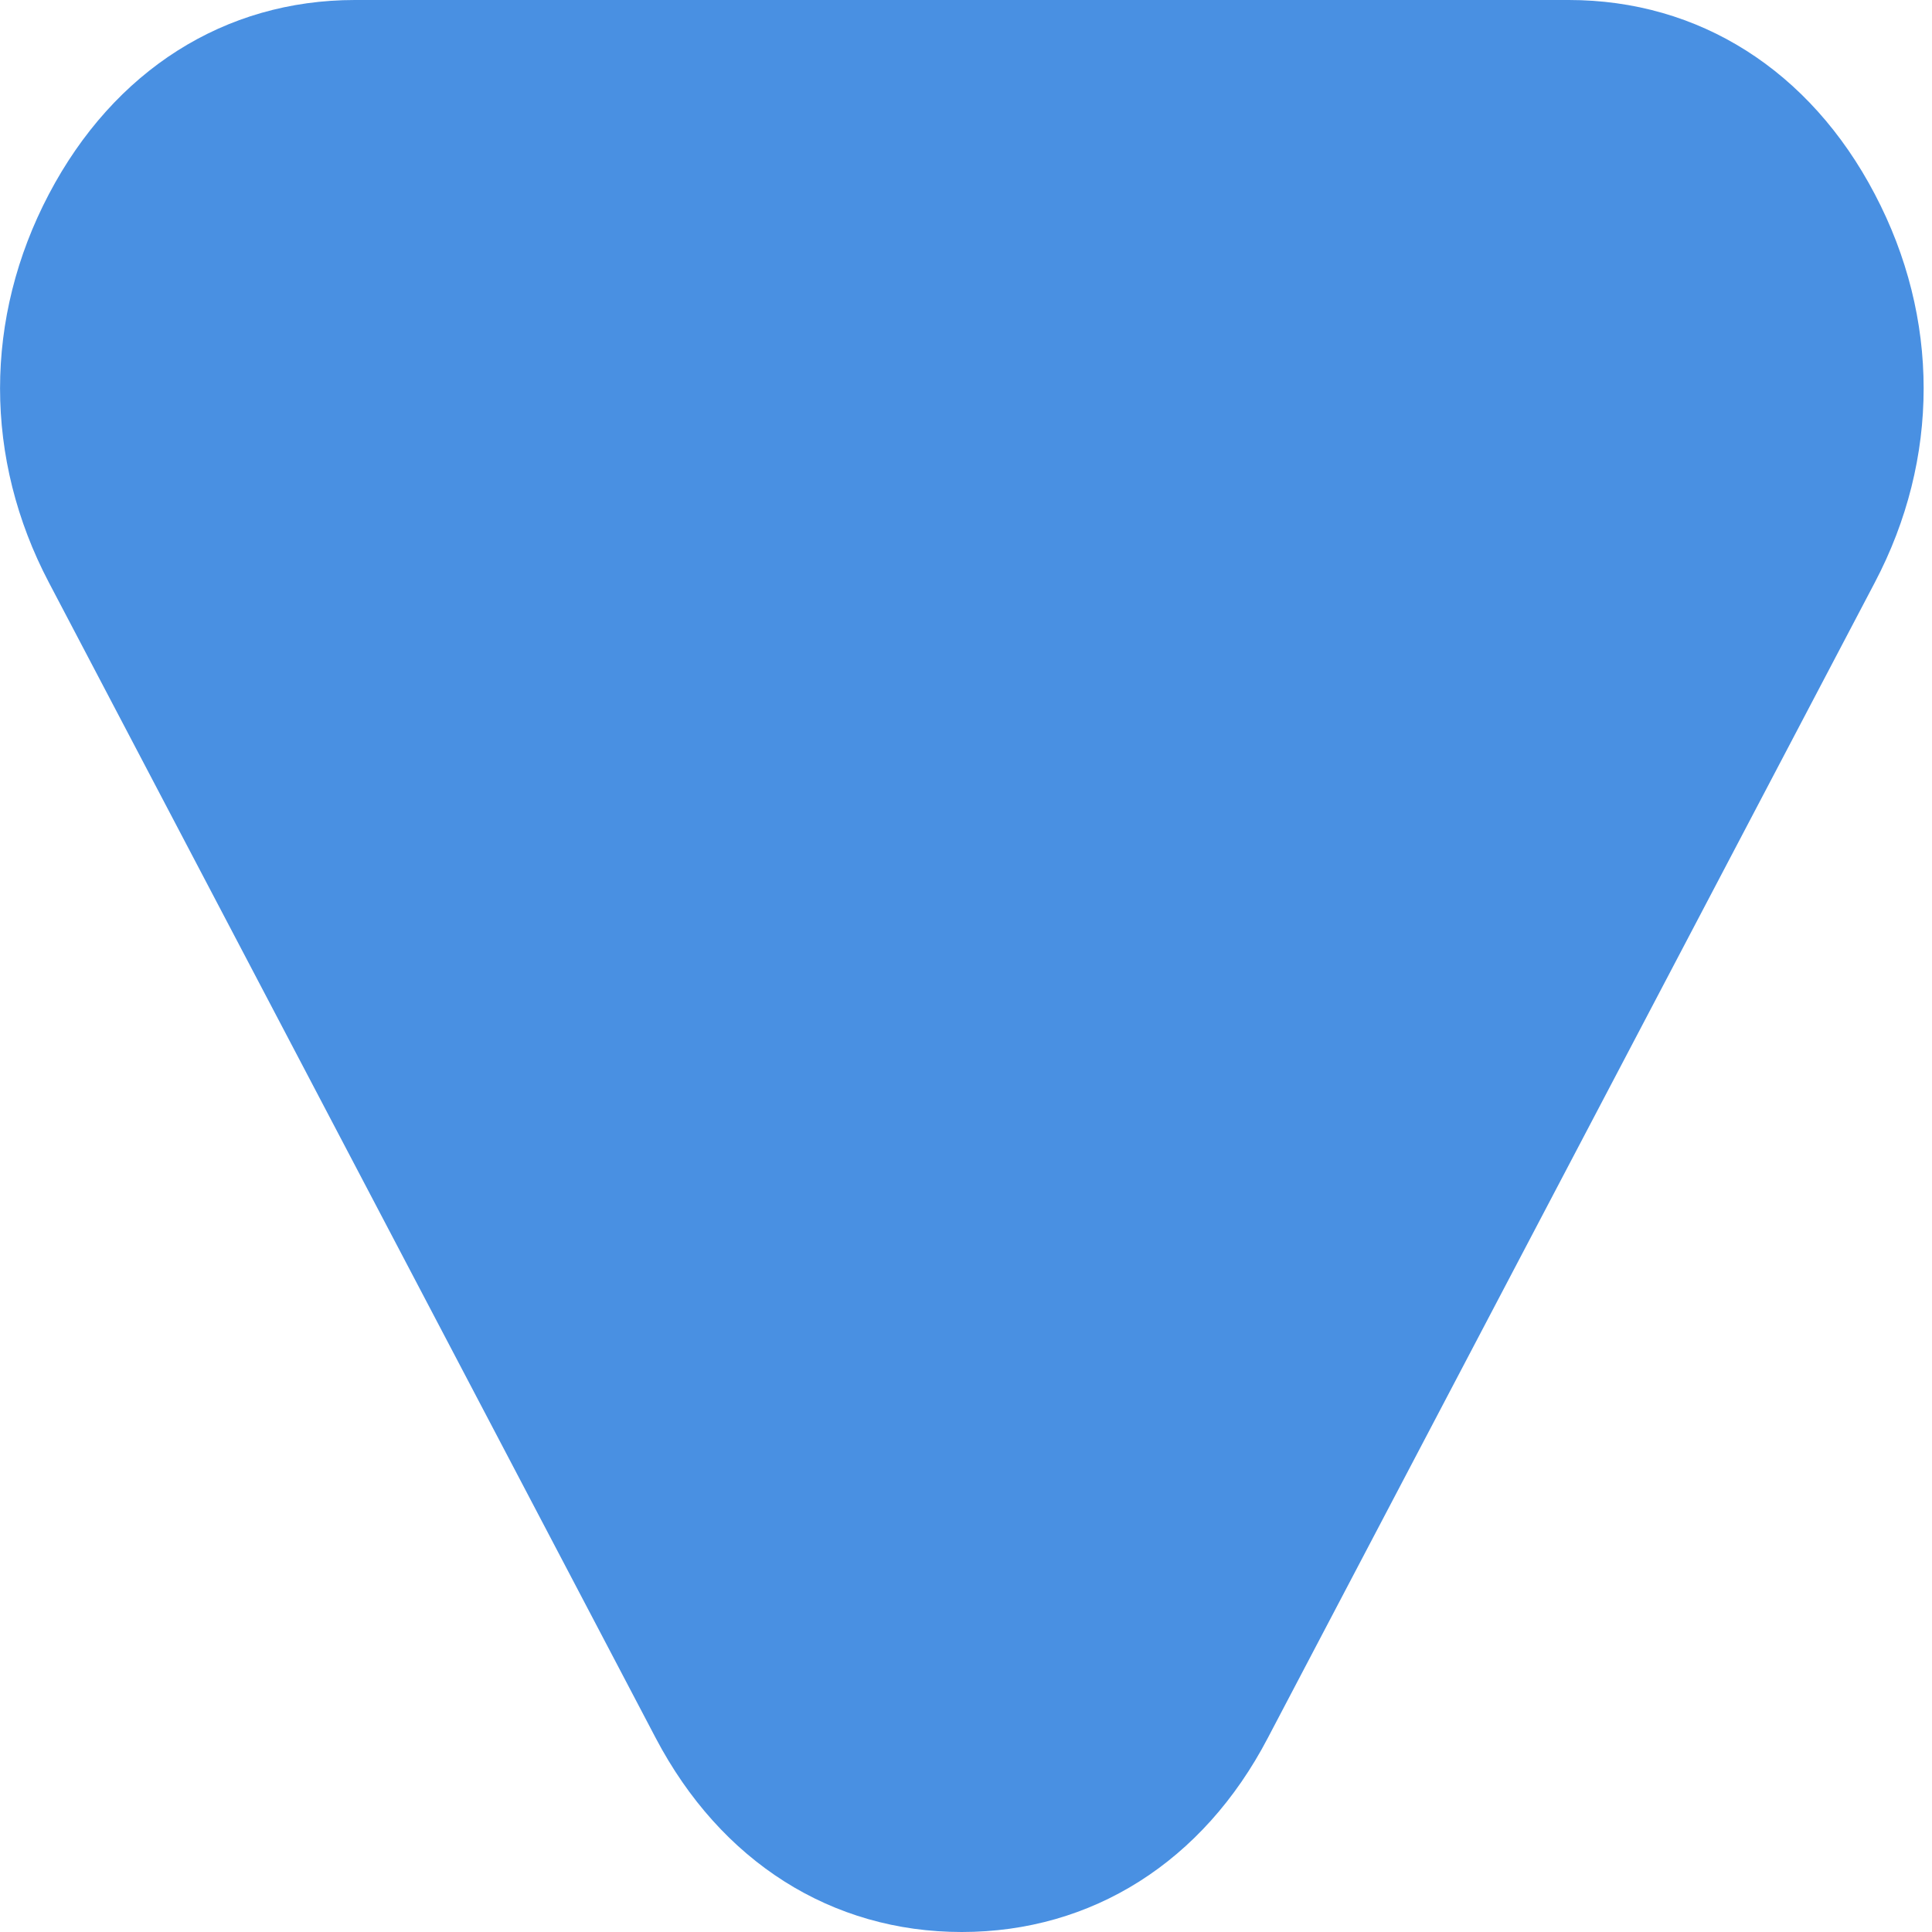 <svg width="10" height="10" viewBox="0 0 10 10" fill="none" xmlns="http://www.w3.org/2000/svg">
<path fill-rule="evenodd" clip-rule="evenodd" d="M6.562 8.996C6.227 9.637 5.652 10 4.978 10C4.305 10 3.731 9.637 3.394 8.996L0.253 3.015C-0.084 2.374 -0.084 1.646 0.253 1.005C0.59 0.364 1.163 0 1.837 0L8.12 0C8.794 0 9.368 0.364 9.704 1.005C10.041 1.646 10.041 2.374 9.704 3.015L6.562 8.996Z" fill="#4990E2"/>
</svg>
